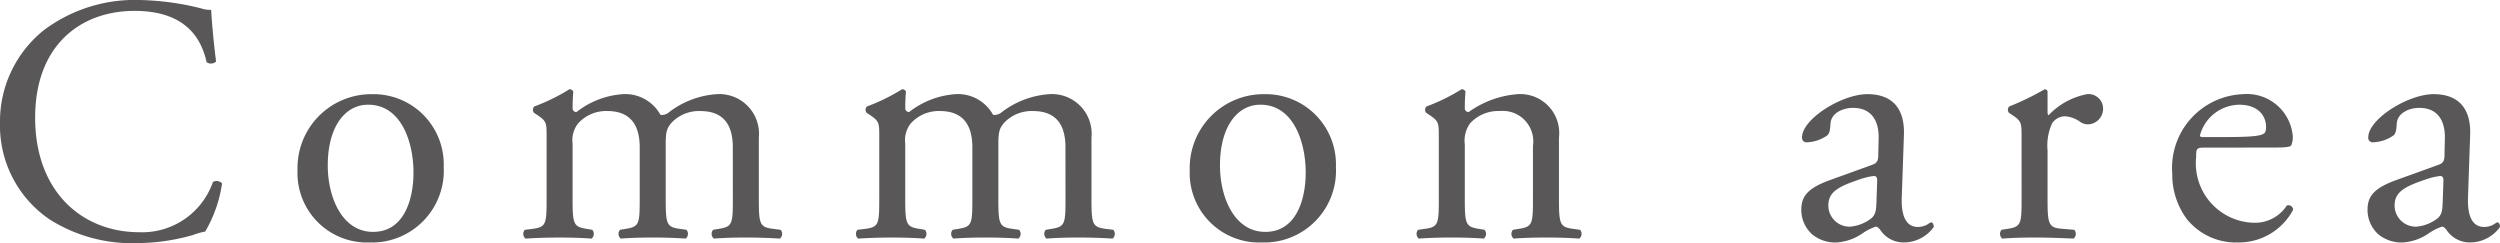 <svg xmlns="http://www.w3.org/2000/svg" viewBox="0 0 110.957 10.791"><defs><style>.cls-1{fill:#595757;}</style></defs><g id="レイヤー_2" data-name="レイヤー 2"><g id="文字"><path class="cls-1" d="M1.965,1.325A6.723,6.723,0,0,1,6.176,0,12.064,12.064,0,0,1,8.936.374a1.176,1.176,0,0,0,.437.062c.016.359.093,1.342.218,2.293a.331.331,0,0,1-.421.031C8.936,1.7,8.234.483,5.973.483c-2.386,0-4.413,1.513-4.413,4.741,0,3.274,2.074,5.083,4.631,5.083A3.324,3.324,0,0,0,9.45,8.078a.328.328,0,0,1,.406.062,5.874,5.874,0,0,1-.749,2.137,3.04,3.04,0,0,0-.546.155,9.183,9.183,0,0,1-2.464.358,6.835,6.835,0,0,1-3.883-1.044A5.029,5.029,0,0,1,0,5.458,5.183,5.183,0,0,1,1.965,1.325Z"/><path class="cls-1" d="M19.693,7.407a3.186,3.186,0,0,1-3.291,3.354,3.083,3.083,0,0,1-3.197-3.213,3.277,3.277,0,0,1,3.322-3.368A3.115,3.115,0,0,1,19.693,7.407Zm-3.353-2.76c-1.029,0-1.793.982-1.793,2.697,0,1.42.64,2.948,2.012,2.948,1.373,0,1.793-1.436,1.793-2.636C18.352,6.331,17.821,4.647,16.34,4.647Z"/><path class="cls-1" d="M32.524,6.534c0-1.061-.468-1.606-1.45-1.606a1.681,1.681,0,0,0-1.294.546c-.188.234-.234.39-.234.936V8.795c0,1.123.031,1.279.592,1.357l.328.047a.272.272,0,0,1-.031.39c-.468-.031-.92-.047-1.466-.047-.562,0-.982.016-1.419.047a.272.272,0,0,1-.031-.39l.281-.047c.577-.094.592-.234.592-1.357V6.534c0-1.045-.468-1.606-1.435-1.606a1.673,1.673,0,0,0-1.31.562,1.216,1.216,0,0,0-.234.889v2.417c0,1.123.031,1.264.593,1.357l.281.047a.273.273,0,0,1-.031.39c-.421-.031-.874-.047-1.419-.047-.562,0-1.029.016-1.513.047a.272.272,0,0,1-.031-.39l.374-.047c.577-.078.593-.234.593-1.357V6.066c0-.608,0-.687-.421-.967l-.141-.094a.212.212,0,0,1,.016-.28,8.484,8.484,0,0,0,1.56-.765.182.182,0,0,1,.171.109c-.031.358-.031.593-.031.732a.164.164,0,0,0,.172.172,3.746,3.746,0,0,1,2.074-.795,1.78,1.78,0,0,1,1.653.92.489.489,0,0,0,.39-.125,3.908,3.908,0,0,1,2.121-.795,1.763,1.763,0,0,1,1.855,1.934V8.795c0,1.123.031,1.279.593,1.357l.374.047a.272.272,0,0,1-.031.39c-.515-.031-.967-.047-1.513-.047-.561,0-.982.016-1.419.047a.273.273,0,0,1-.031-.39l.281-.047c.577-.094.593-.234.593-1.357Z"/><path class="cls-1" d="M47.288,6.534c0-1.061-.468-1.606-1.45-1.606a1.681,1.681,0,0,0-1.294.546c-.187.234-.234.39-.234.936V8.795c0,1.123.031,1.279.592,1.357l.328.047a.272.272,0,0,1-.031.39c-.468-.031-.92-.047-1.466-.047-.562,0-.982.016-1.419.047a.272.272,0,0,1-.031-.39l.281-.047c.577-.094.592-.234.592-1.357V6.534c0-1.045-.468-1.606-1.435-1.606a1.673,1.673,0,0,0-1.31.562,1.216,1.216,0,0,0-.234.889v2.417c0,1.123.031,1.264.593,1.357l.281.047a.273.273,0,0,1-.031.39c-.421-.031-.874-.047-1.419-.047-.562,0-1.029.016-1.513.047a.272.272,0,0,1-.031-.39l.374-.047c.577-.078.593-.234.593-1.357V6.066c0-.608,0-.687-.421-.967l-.141-.094a.212.212,0,0,1,.016-.28,8.484,8.484,0,0,0,1.56-.765.182.182,0,0,1,.171.109c-.031.358-.031.593-.031.732a.164.164,0,0,0,.172.172,3.746,3.746,0,0,1,2.074-.795,1.78,1.78,0,0,1,1.653.92.489.489,0,0,0,.39-.125,3.909,3.909,0,0,1,2.121-.795,1.763,1.763,0,0,1,1.855,1.934V8.795c0,1.123.031,1.279.593,1.357l.374.047a.272.272,0,0,1-.031.39c-.515-.031-.967-.047-1.513-.047-.561,0-.982.016-1.419.047a.273.273,0,0,1-.031-.39l.281-.047c.577-.094.593-.234.593-1.357Z"/><path class="cls-1" d="M59.292,7.407a3.186,3.186,0,0,1-3.291,3.354,3.083,3.083,0,0,1-3.197-3.213A3.277,3.277,0,0,1,56.126,4.18,3.115,3.115,0,0,1,59.292,7.407ZM55.939,4.647c-1.029,0-1.793.982-1.793,2.697,0,1.42.64,2.948,2.012,2.948,1.373,0,1.793-1.436,1.793-2.636C57.951,6.331,57.42,4.647,55.939,4.647Z"/><path class="cls-1" d="M63.858,6.066c0-.608,0-.687-.421-.967l-.141-.094a.212.212,0,0,1,.016-.28,8.484,8.484,0,0,0,1.56-.765.182.182,0,0,1,.171.109c-.031.358-.031.593-.031.732a.164.164,0,0,0,.172.172,4.275,4.275,0,0,1,2.183-.795,1.73,1.73,0,0,1,1.824,1.934V8.795c0,1.123.031,1.279.593,1.357l.343.047a.272.272,0,0,1-.031.39c-.468-.031-.92-.047-1.466-.047-.562,0-1.029.016-1.45.047a.272.272,0,0,1-.031-.39l.296-.047c.576-.094.592-.234.592-1.357V6.472a1.352,1.352,0,0,0-1.465-1.544,1.702,1.702,0,0,0-1.326.546,1.315,1.315,0,0,0-.234.936V8.795c0,1.123.031,1.264.593,1.357l.281.047a.273.273,0,0,1-.031.39c-.421-.031-.874-.047-1.419-.047-.562,0-1.029.016-1.466.047a.273.273,0,0,1-.031-.39l.327-.047c.577-.078.593-.234.593-1.357Z"/><path class="cls-1" d="M83.097,7.313c.234-.077.266-.218.266-.452l.016-.717c.016-.577-.172-1.356-1.139-1.356-.437,0-.967.218-.998.701-.016.25-.031.437-.156.53a1.671,1.671,0,0,1-.889.296.196.196,0,0,1-.218-.218c0-.811,1.762-1.918,2.9-1.918,1.123,0,1.668.654,1.622,1.824l-.094,2.714c-.031.717.109,1.356.717,1.356a.898.898,0,0,0,.391-.094c.077-.047.155-.109.202-.109.062,0,.109.094.109.203a1.636,1.636,0,0,1-1.31.687,1.244,1.244,0,0,1-1.014-.483c-.062-.094-.156-.219-.25-.219a2.418,2.418,0,0,0-.608.312,2.302,2.302,0,0,1-1.122.391,1.61,1.61,0,0,1-1.092-.359,1.455,1.455,0,0,1-.483-1.092c0-.607.296-.967,1.294-1.325Zm-.967,2.745a1.764,1.764,0,0,0,.951-.39c.188-.188.188-.405.203-.733l.031-.92c0-.172-.062-.203-.156-.203a2.927,2.927,0,0,0-.639.156c-.921.312-1.373.546-1.373,1.154A.94.94,0,0,0,82.13,10.059Z"/><path class="cls-1" d="M89.723,6.066c0-.608,0-.687-.421-.967l-.141-.094a.212.212,0,0,1,.016-.28,12.123,12.123,0,0,0,1.575-.765c.077.016.124.047.124.109v.904q0,.117.047.141a3.152,3.152,0,0,1,1.716-.936.645.645,0,0,1,.701.623.692.692,0,0,1-.67.718.6.6,0,0,1-.344-.109,1.282,1.282,0,0,0-.686-.249.693.693,0,0,0-.562.312A2.37,2.37,0,0,0,90.876,6.675V8.795c0,1.123.031,1.311.624,1.357l.562.047a.272.272,0,0,1-.031.39c-.732-.031-1.186-.047-1.73-.047-.562,0-1.029.016-1.436.047a.274.274,0,0,1-.031-.39l.297-.047c.577-.094.593-.234.593-1.357Z"/><path class="cls-1" d="M97.892,6.55c-.405,0-.421.031-.421.421a2.639,2.639,0,0,0,2.588,2.916,1.679,1.679,0,0,0,1.435-.764.206.206,0,0,1,.281.187,2.726,2.726,0,0,1-2.448,1.451,2.798,2.798,0,0,1-2.262-1.029,3.312,3.312,0,0,1-.654-2.027A3.273,3.273,0,0,1,99.544,4.18a2.043,2.043,0,0,1,2.215,1.855.96.96,0,0,1-.062.405c-.047.094-.265.109-.92.109Zm.967-.468c1.153,0,1.497-.062,1.622-.156.046-.031.093-.094.093-.296,0-.437-.296-.982-1.2-.982A1.831,1.831,0,0,0,97.642,6.004c0,.031,0,.078.109.078Z"/><path class="cls-1" d="M108.229,7.313c.233-.077.265-.218.265-.452l.016-.717c.016-.577-.171-1.356-1.138-1.356-.438,0-.967.218-.998.701-.016.25-.031.437-.156.53a1.676,1.676,0,0,1-.889.296.197.197,0,0,1-.219-.218c0-.811,1.763-1.918,2.9-1.918,1.123,0,1.669.654,1.622,1.824l-.094,2.714c-.031.717.109,1.356.718,1.356a.897.897,0,0,0,.39-.094c.078-.047.156-.109.203-.109.062,0,.108.094.108.203a1.636,1.636,0,0,1-1.31.687,1.246,1.246,0,0,1-1.014-.483c-.062-.094-.156-.219-.249-.219a2.402,2.402,0,0,0-.608.312,2.309,2.309,0,0,1-1.123.391,1.614,1.614,0,0,1-1.092-.359,1.459,1.459,0,0,1-.483-1.092c0-.607.297-.967,1.295-1.325Zm-.967,2.745a1.77,1.77,0,0,0,.951-.39c.188-.188.188-.405.202-.733l.031-.92c0-.172-.062-.203-.155-.203a2.931,2.931,0,0,0-.64.156c-.92.312-1.372.546-1.372,1.154A.94.94,0,0,0,107.262,10.059Z"/></g></g></svg>